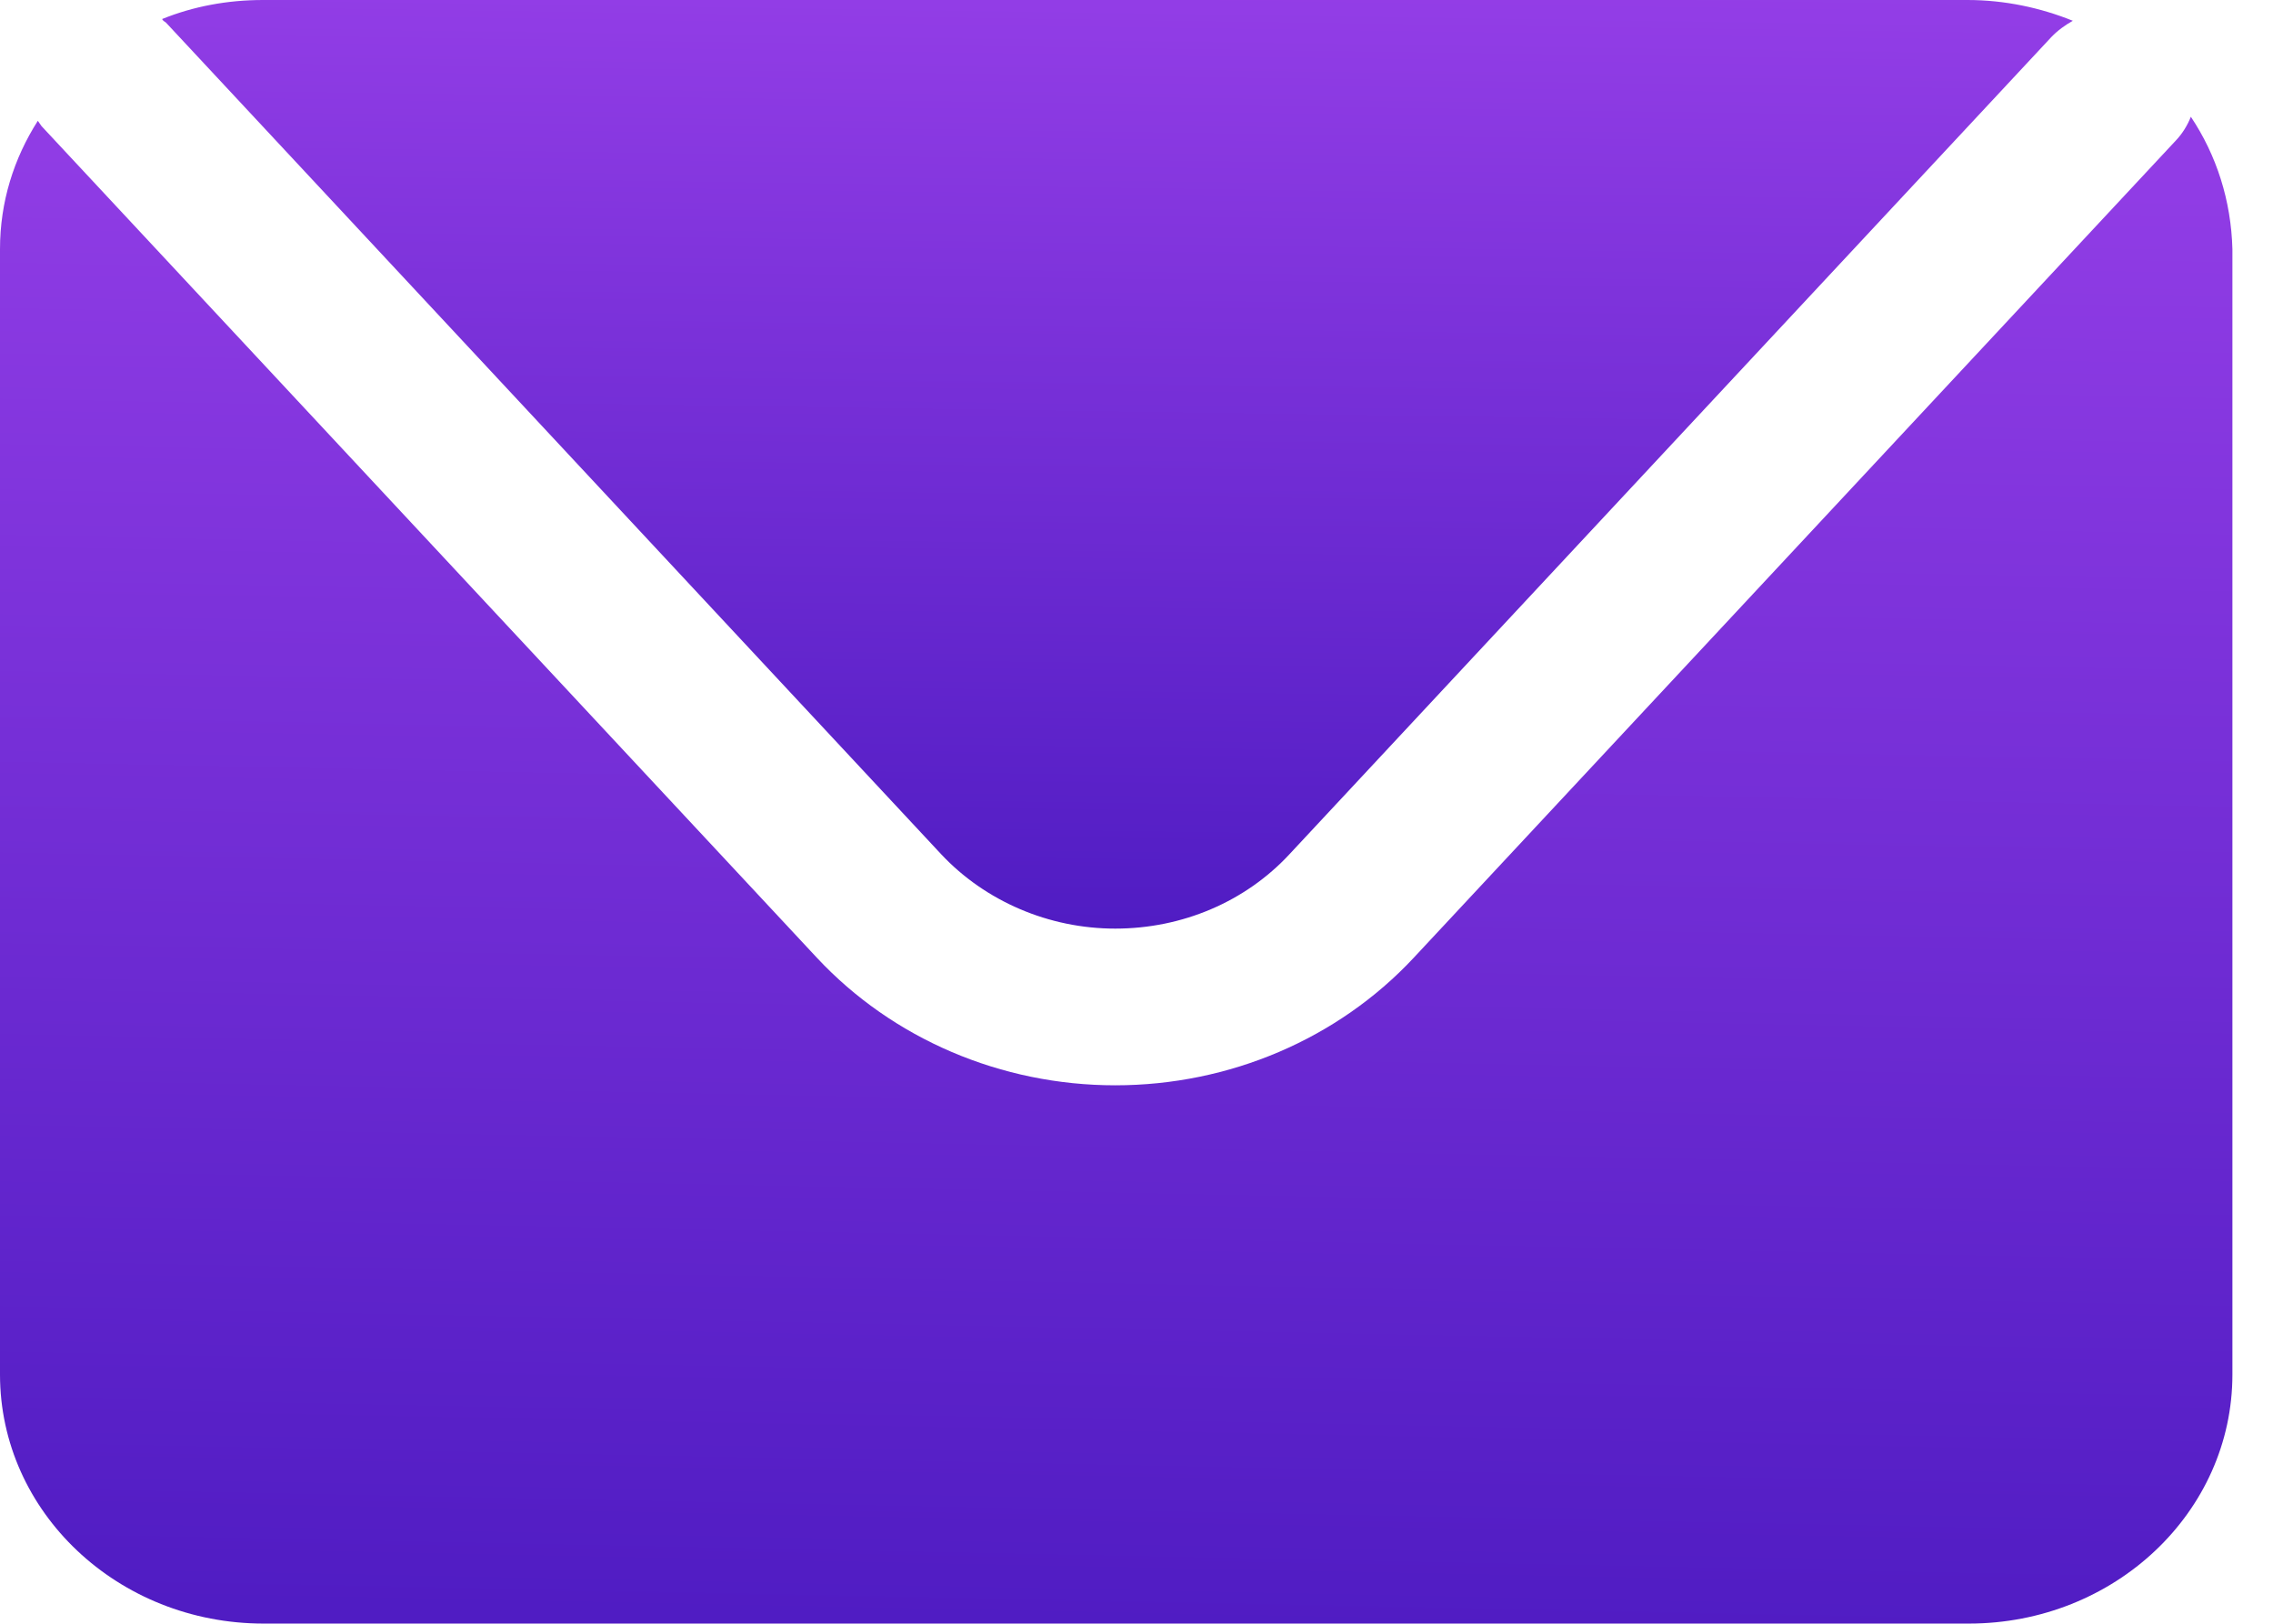 <svg width="14" height="10" viewBox="0 0 14 10" fill="none" xmlns="http://www.w3.org/2000/svg">
<path d="M1.022 0.139L5.797 5.261C6.069 5.551 6.461 5.719 6.869 5.719C7.281 5.719 7.67 5.554 7.942 5.261L12.635 0.228C12.674 0.187 12.721 0.154 12.767 0.128C12.569 0.048 12.348 0 12.118 0H1.62C1.399 0 1.189 0.04 0.999 0.117C1.002 0.128 1.014 0.132 1.022 0.139Z" fill="url(#paint0_linear_216_509)"/>
<path d="M13.494 0.719C13.474 0.77 13.443 0.822 13.401 0.866L8.707 5.899C8.241 6.398 7.573 6.684 6.869 6.684C6.166 6.684 5.498 6.398 5.032 5.899L0.256 0.777C0.249 0.766 0.241 0.755 0.233 0.744C0.085 0.976 0 1.244 0 1.534V8.465C0 9.313 0.727 9.999 1.624 9.999H12.126C13.024 9.999 13.75 9.313 13.75 8.465V1.534C13.742 1.236 13.653 0.957 13.494 0.719Z" fill="url(#paint1_linear_216_509)"/>
<defs>
<linearGradient id="paint0_linear_216_509" x1="6.936" y1="-5.719" x2="6.769" y2="5.718" gradientUnits="userSpaceOnUse">
<stop offset="0.443" stop-color="#9A41EA"/>
<stop offset="1" stop-color="#501CC3"/>
</linearGradient>
<linearGradient id="paint1_linear_216_509" x1="6.937" y1="-8.562" x2="6.562" y2="9.993" gradientUnits="userSpaceOnUse">
<stop offset="0.443" stop-color="#9A41EA"/>
<stop offset="1" stop-color="#501CC3"/>
</linearGradient>
</defs>
</svg>
